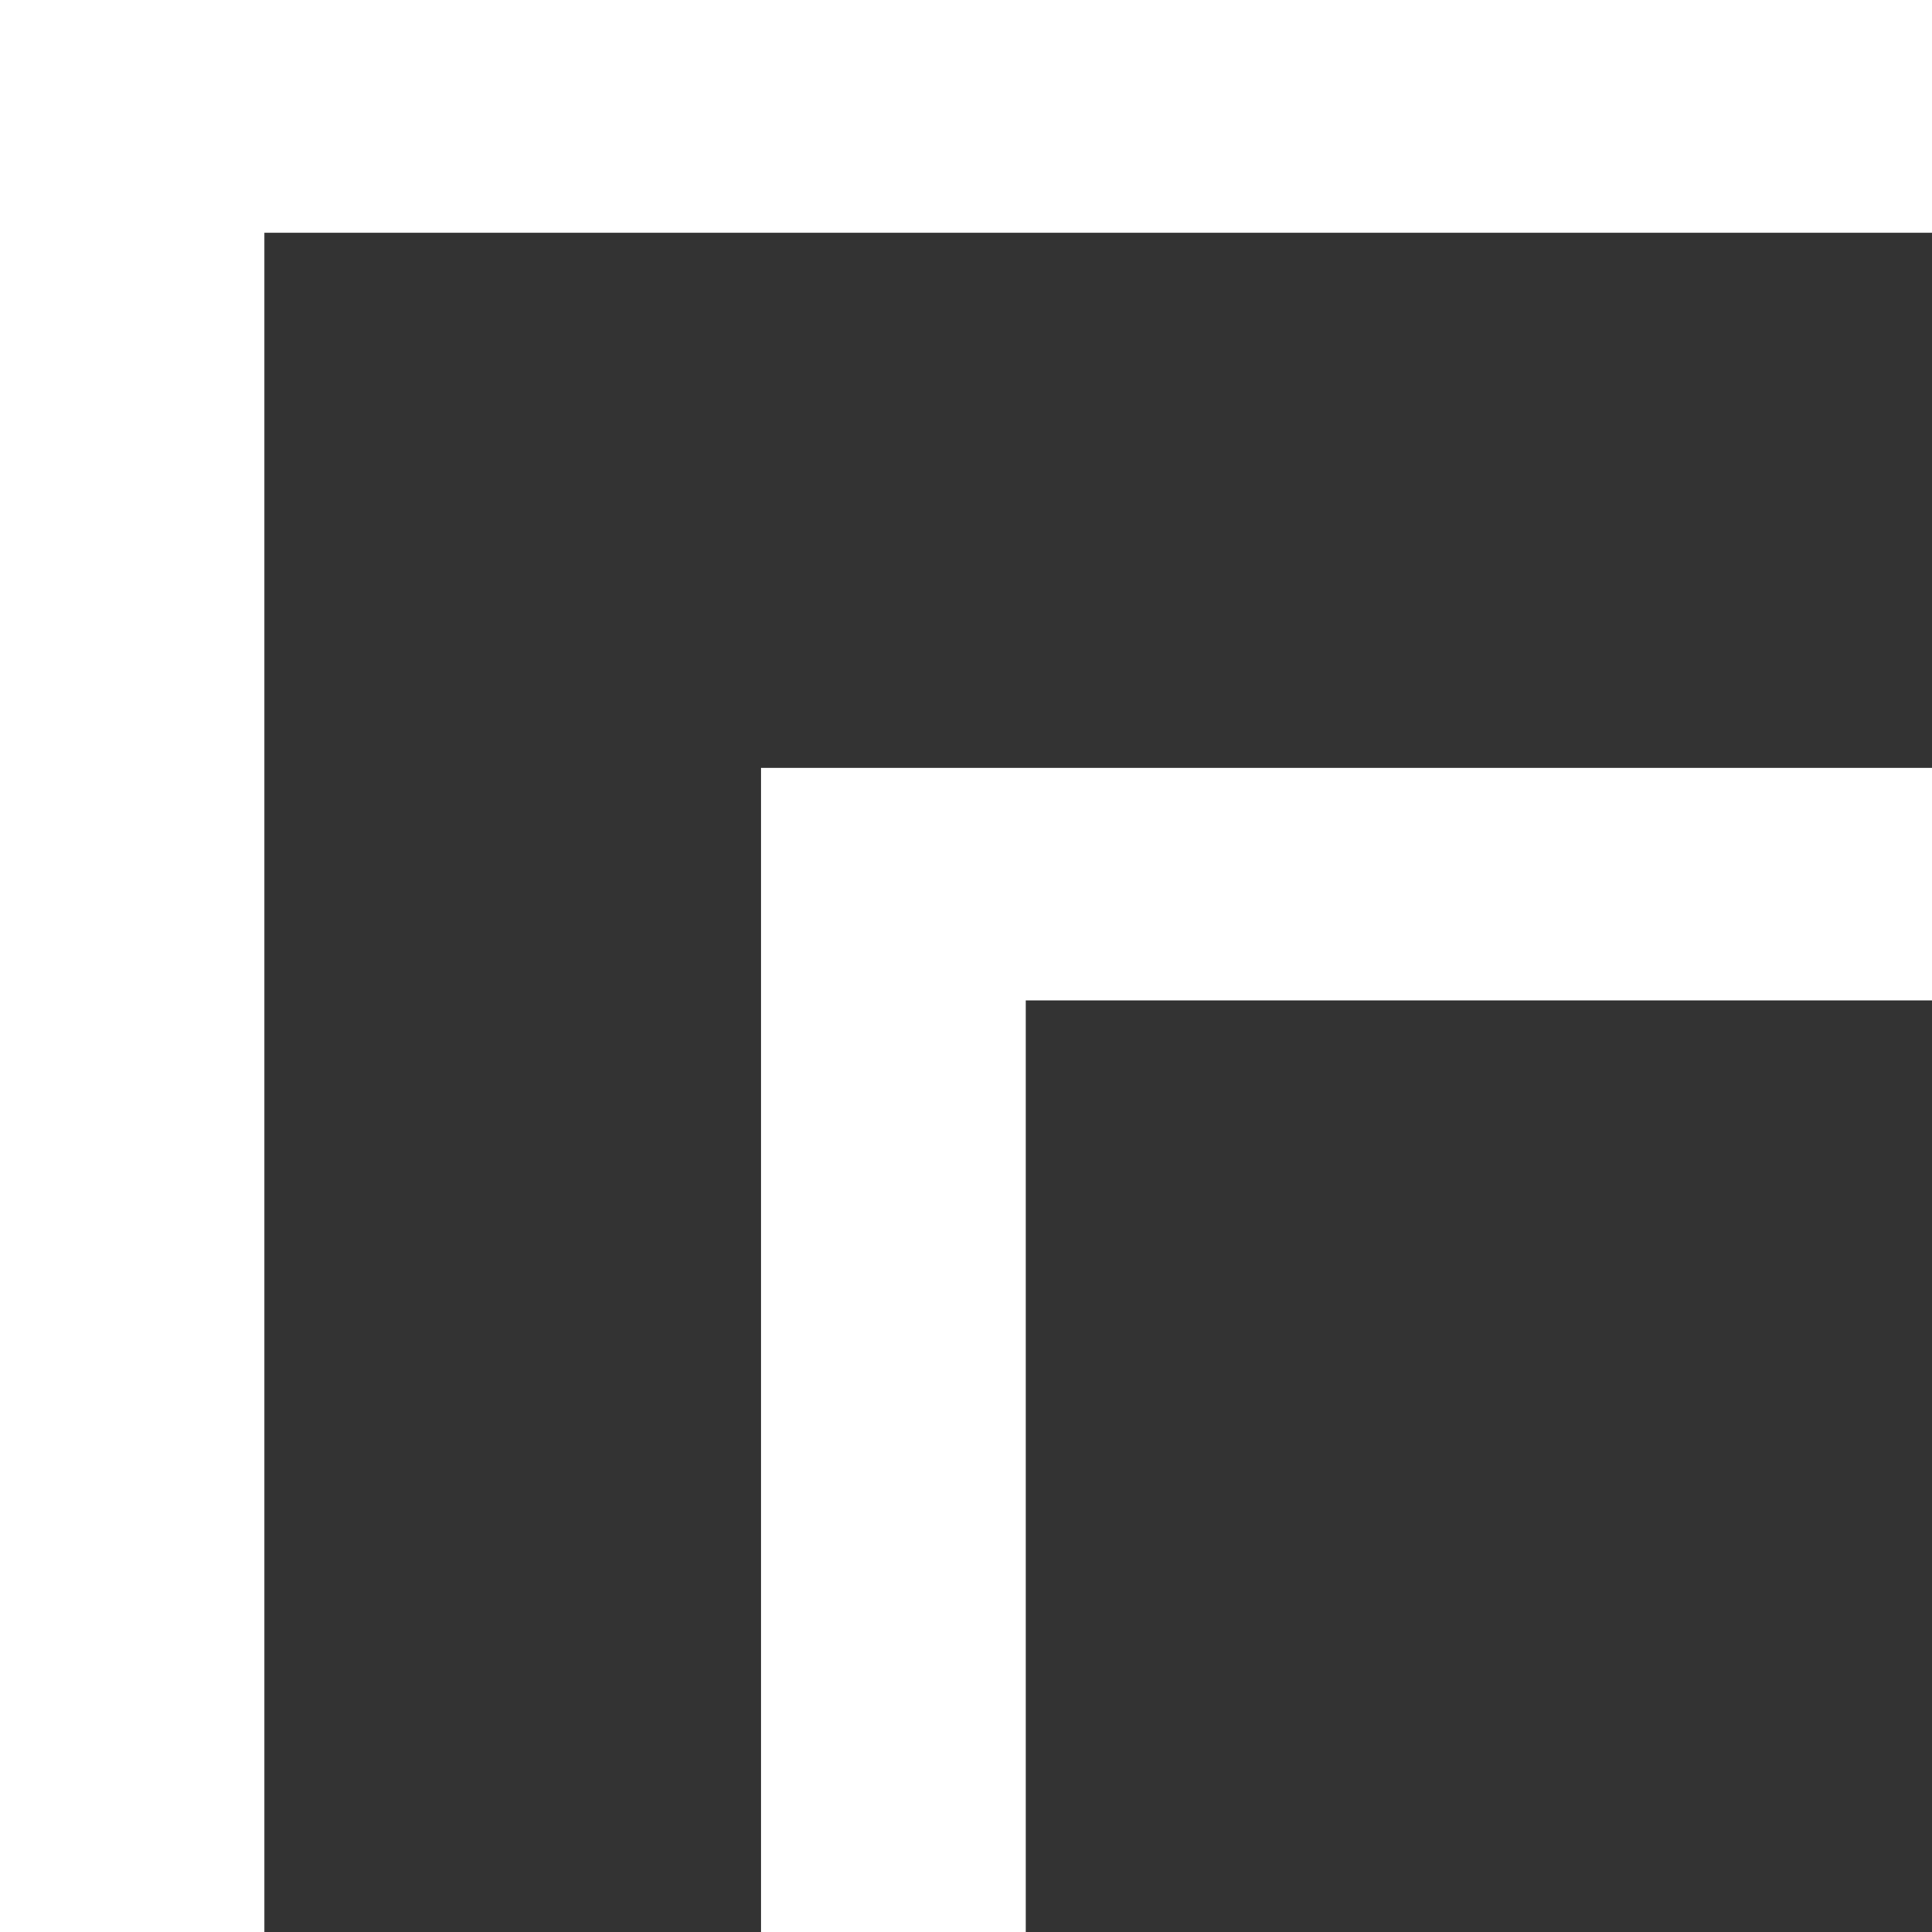 <svg xmlns="http://www.w3.org/2000/svg" width="15.226" height="15.226" viewBox="0 0 15.226 15.226">
  <rect x="0" y="0" width="15.226" height="15.226" fill="#333333" stroke="none"/>
  <path id="ic-ml" d="M7.142,0V7.342H0V9.174H9.228V0Zm6,0V13.392H0v1.834H15.226V0Z" transform="translate(15.226 15.226) rotate(180)" fill="#fff"/>
</svg>
